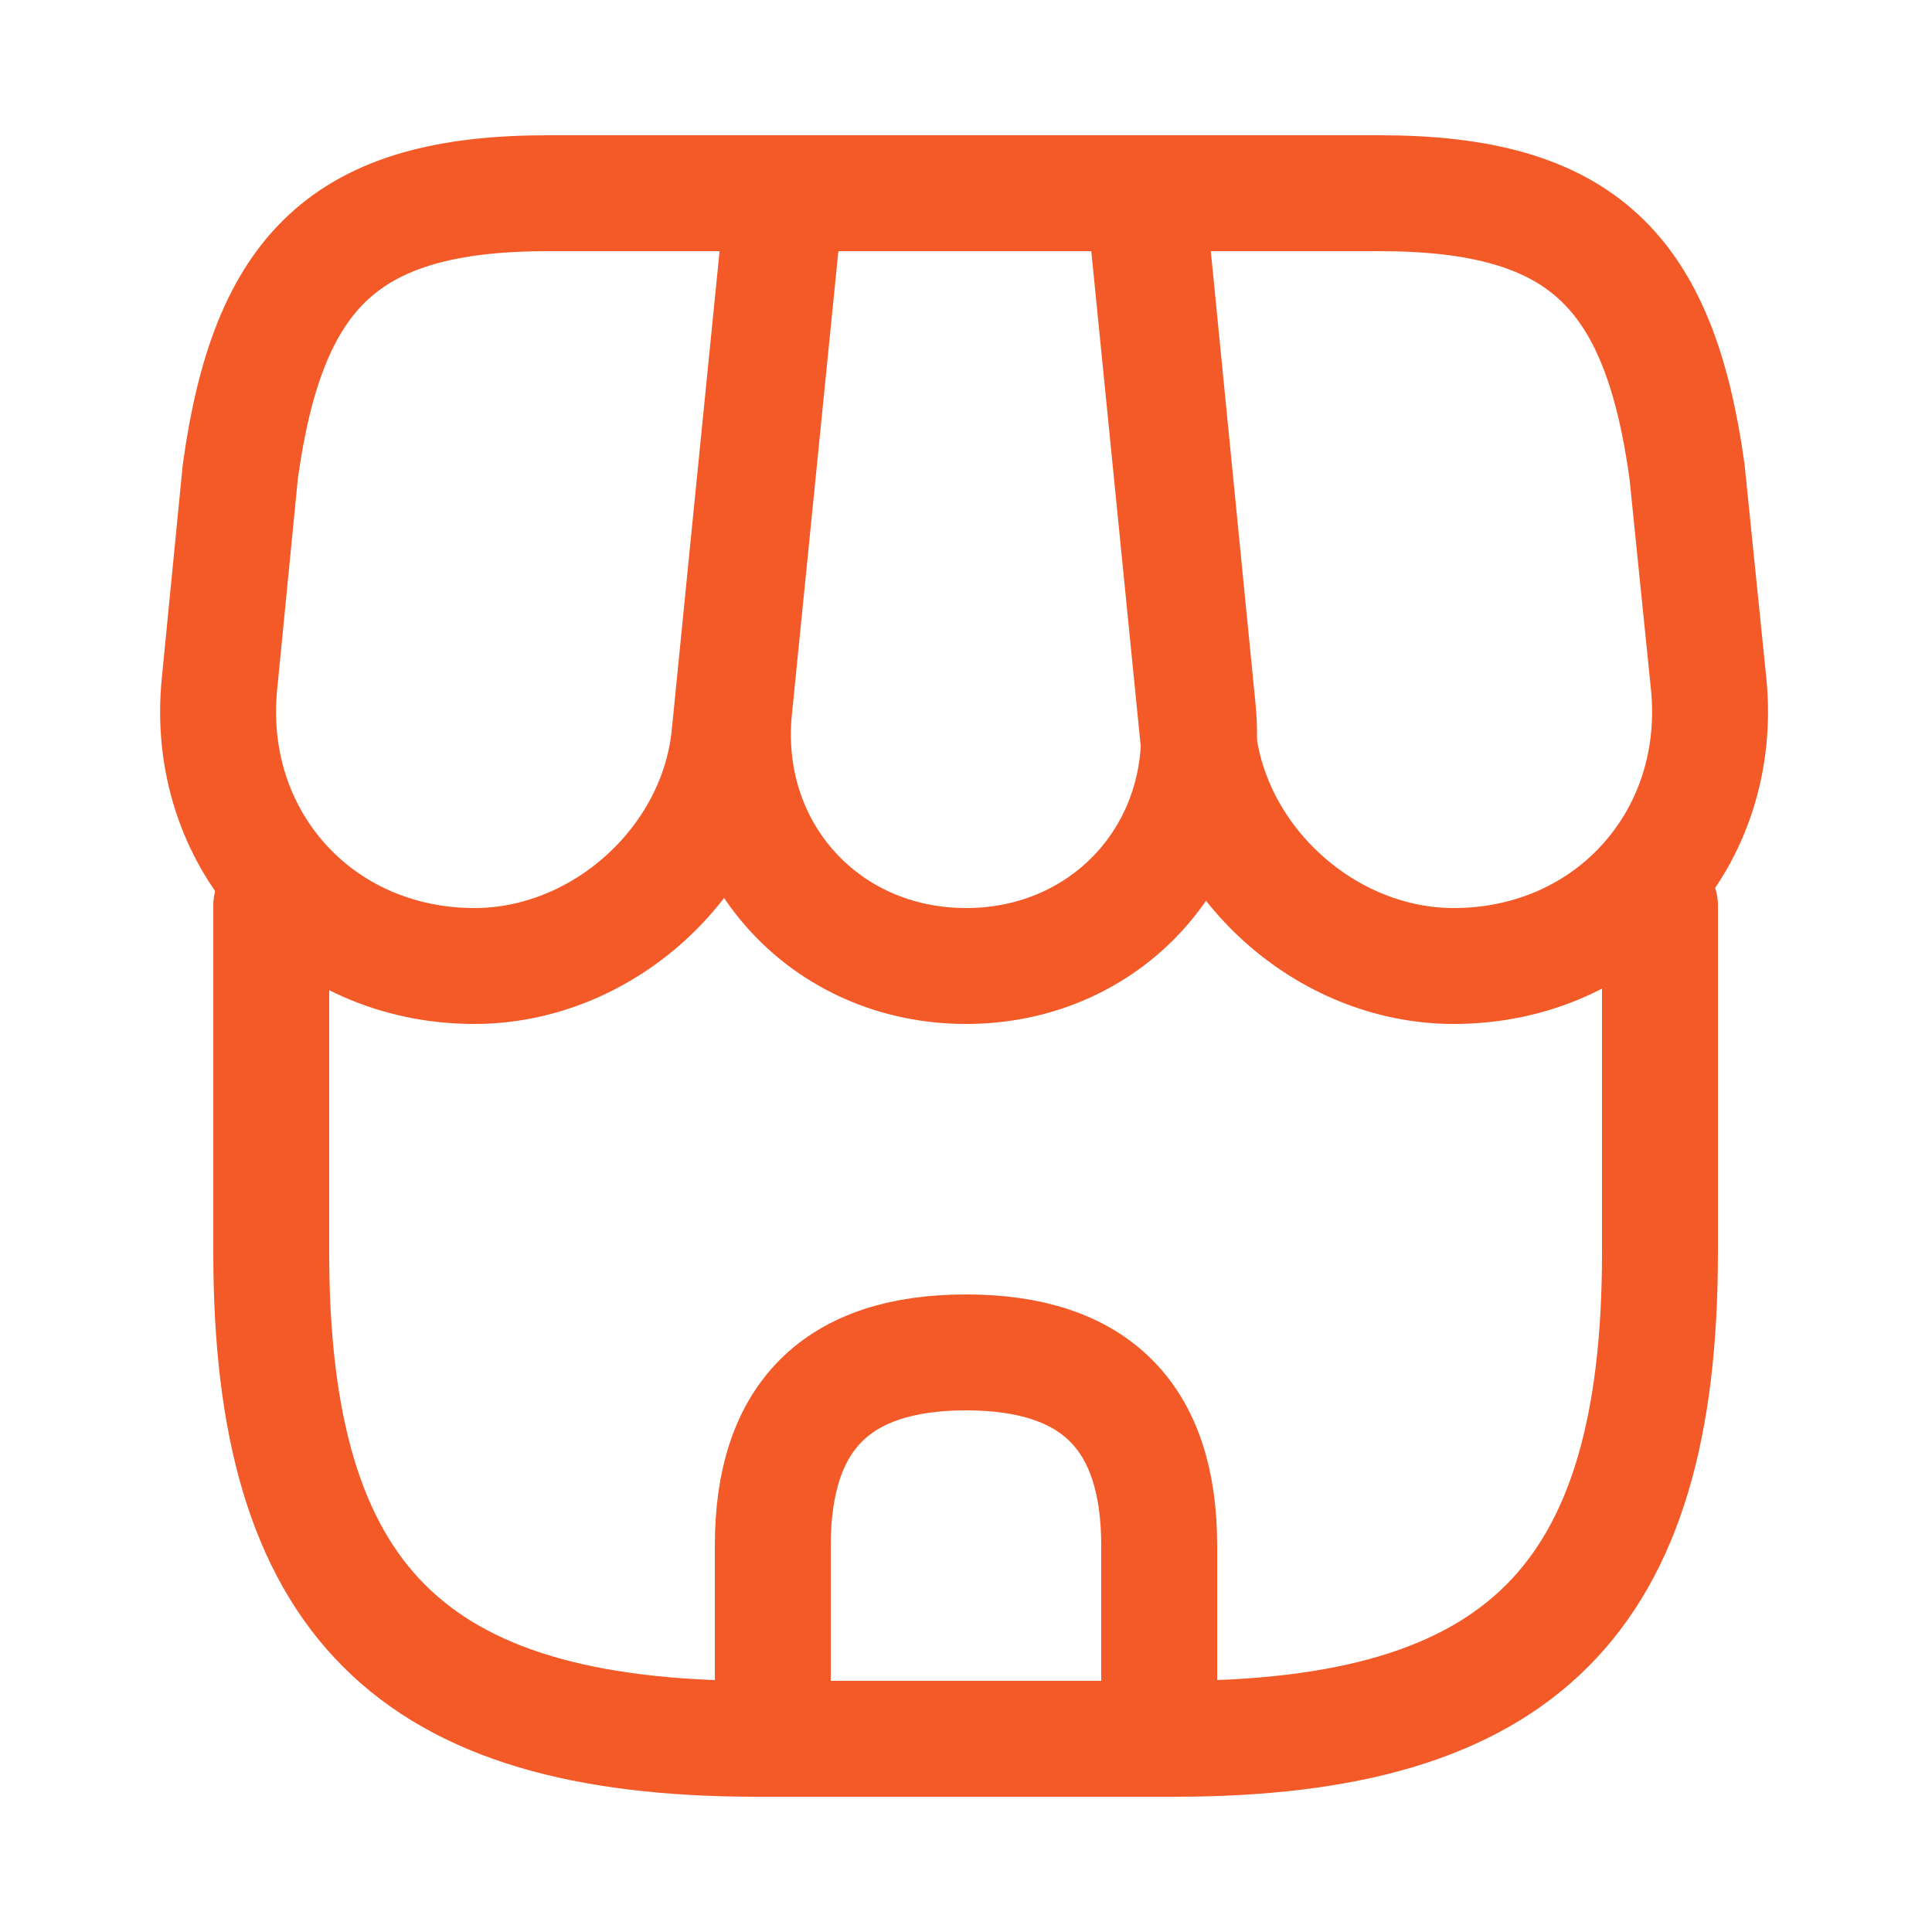 <svg width="25" height="25" viewBox="0 0 25 25" fill="none" xmlns="http://www.w3.org/2000/svg"><path d="M3.51 11.72V16.21C3.51 20.7 5.31 22.5 9.8 22.5H15.19C19.68 22.5 21.48 20.7 21.48 16.21V11.72" stroke="#F45A28" stroke-width="1.5" stroke-linecap="round" stroke-linejoin="round"/><path d="M12.5 12.5C14.33 12.5 15.68 11.01 15.5 9.18L14.84 2.5H10.17L9.5 9.18C9.32 11.01 10.67 12.5 12.5 12.5Z" stroke="#F45A28" stroke-width="1.5" stroke-linecap="round" stroke-linejoin="round"/><path d="M18.81 12.5C20.83 12.5 22.31 10.86 22.11 8.85L21.83 6.1C21.47 3.5 20.47 2.5 17.85 2.5H14.8L15.5 9.51C15.67 11.16 17.16 12.5 18.81 12.5Z" stroke="#F45A28" stroke-width="1.5" stroke-linecap="round" stroke-linejoin="round"/><path d="M6.14 12.5C7.79 12.5 9.28 11.16 9.44 9.51L9.66 7.3L10.14 2.5H7.09C4.47 2.5 3.47 3.5 3.11 6.1L2.84 8.85C2.64 10.86 4.12 12.5 6.14 12.5Z" stroke="#F45A28" stroke-width="1.5" stroke-linecap="round" stroke-linejoin="round"/><path d="M12.5 17.5C10.83 17.5 10 18.33 10 20V22.5H15V20C15 18.33 14.17 17.5 12.5 17.5Z" stroke="#F45A28" stroke-width="1.5" stroke-linecap="round" stroke-linejoin="round"/></svg>